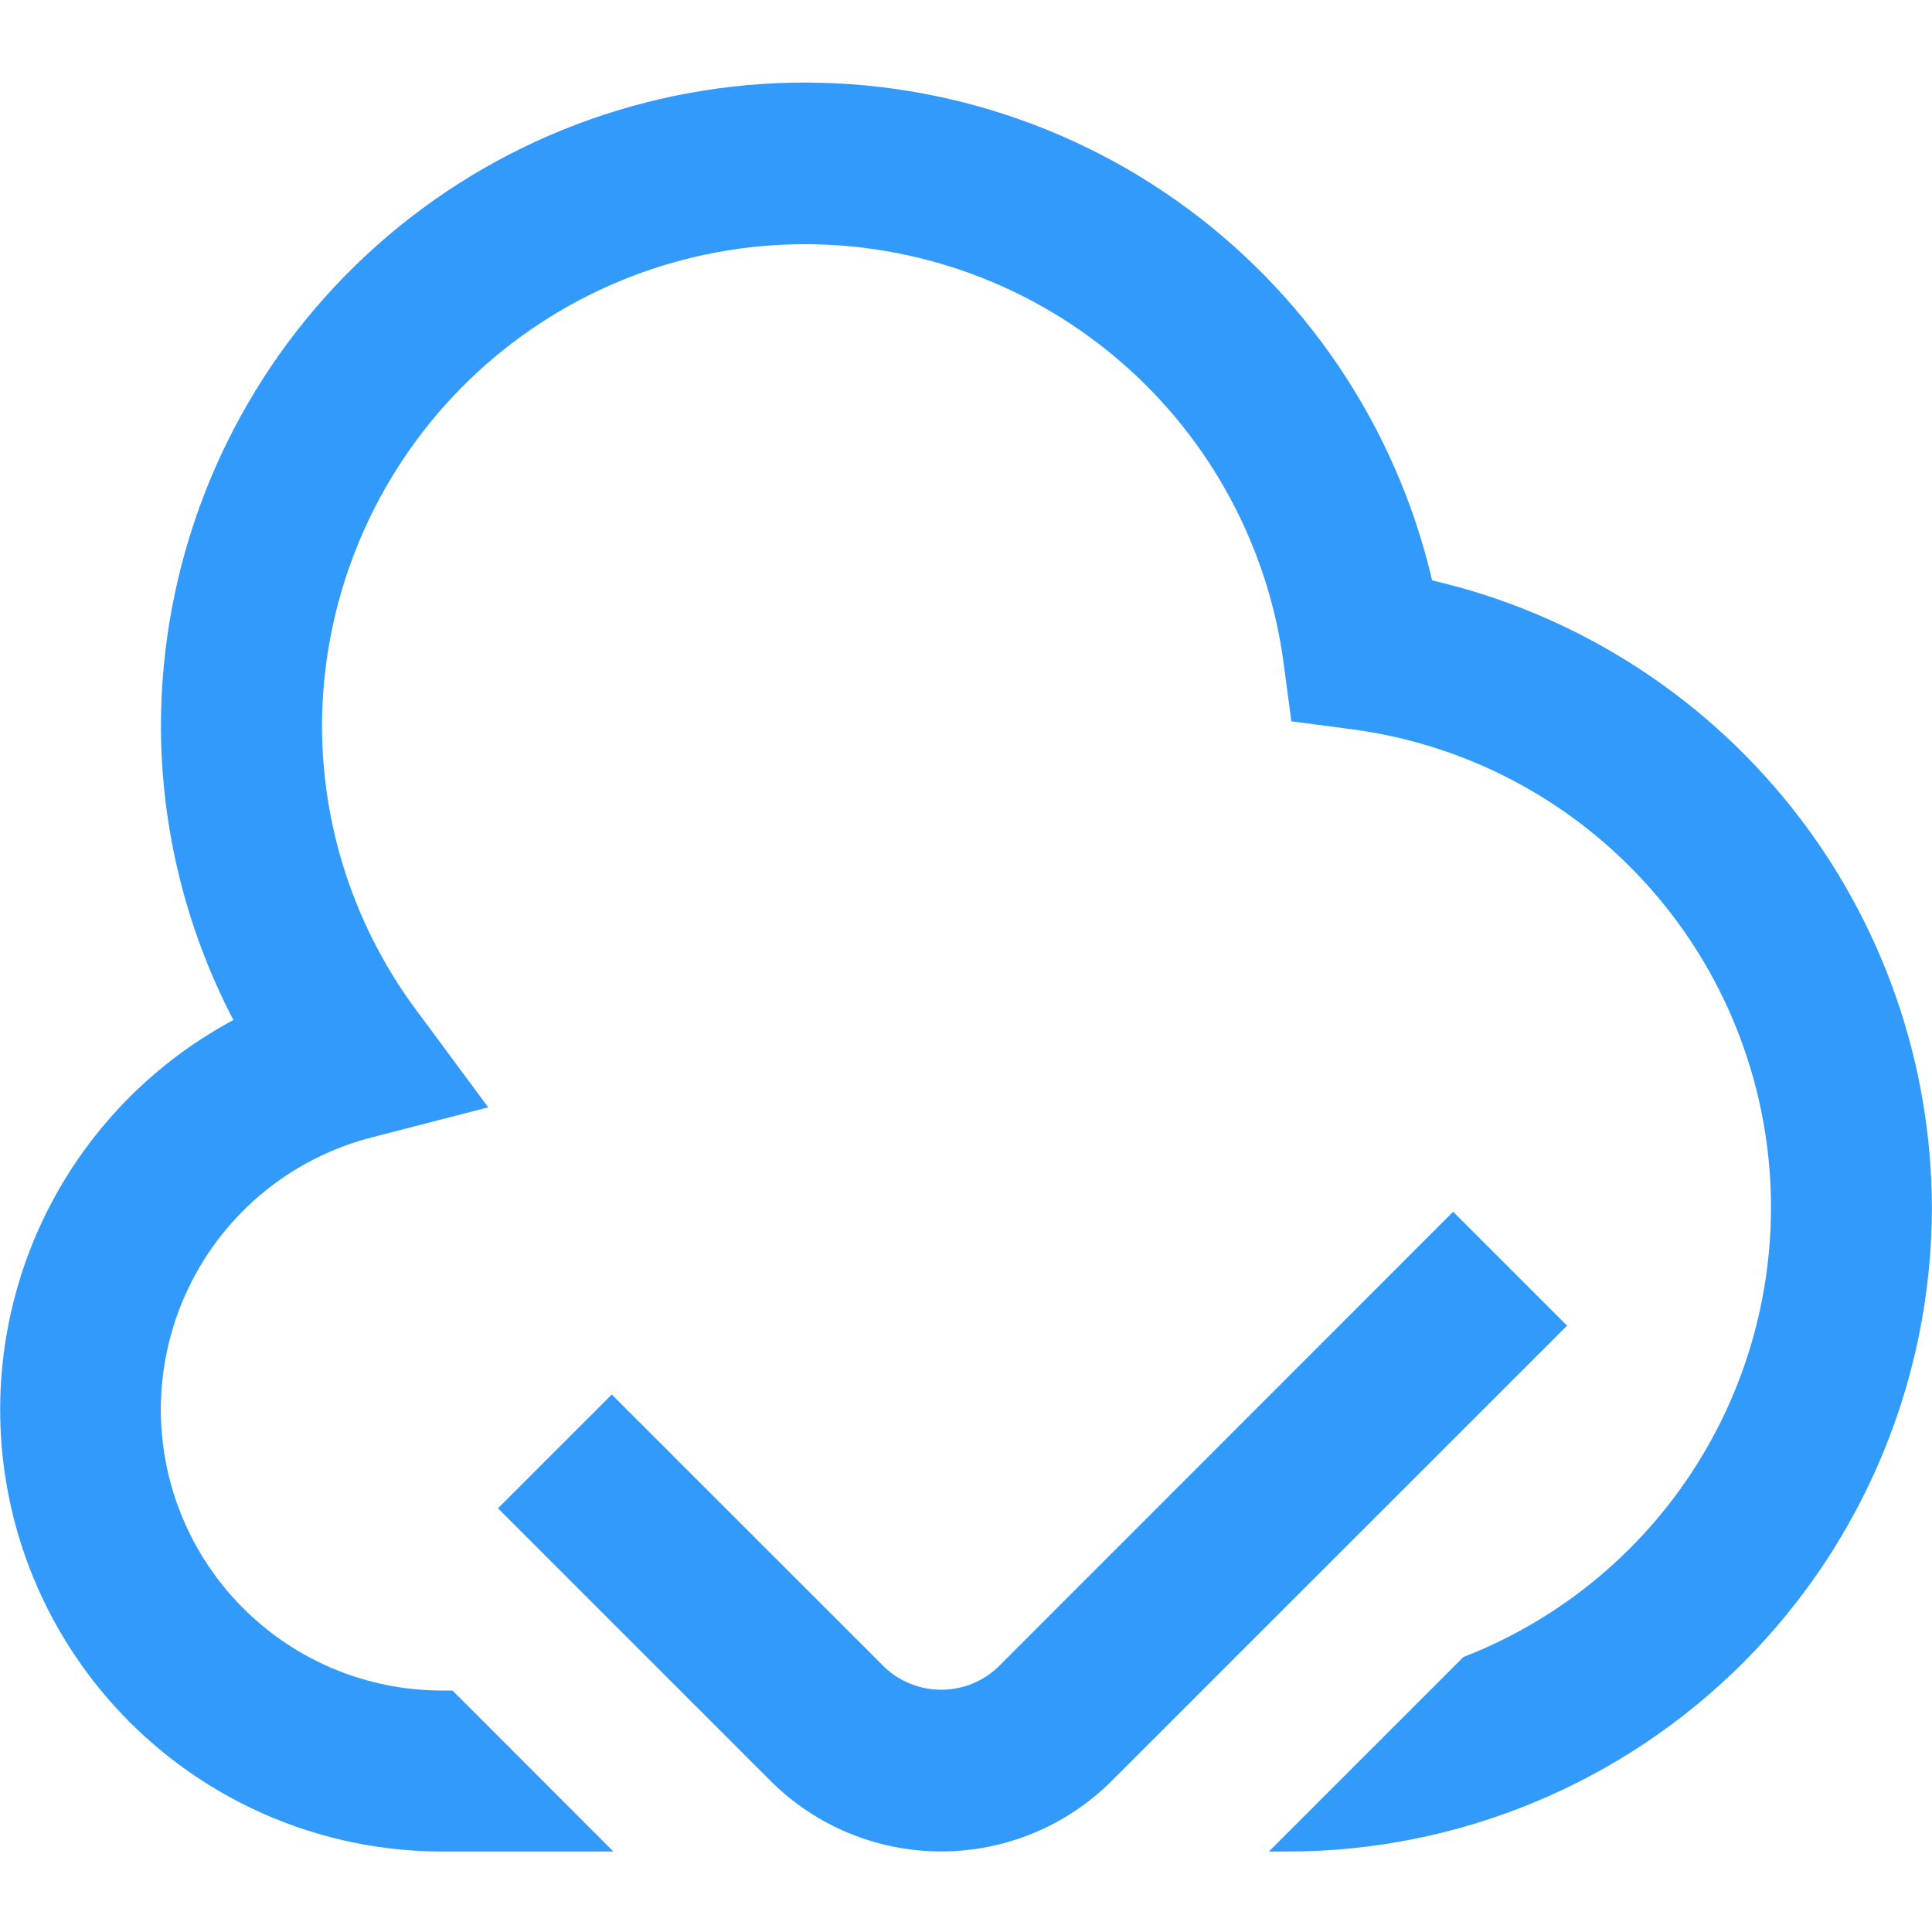 <svg width="20" height="20" viewBox="0 0 20 20" fill="none" xmlns="http://www.w3.org/2000/svg">
<path d="M19.999 12.5C19.997 14.268 19.294 15.962 18.045 17.212C16.795 18.462 15.1 19.165 13.333 19.167H13.135L15.148 17.154C16.181 16.753 17.051 16.02 17.621 15.07C18.191 14.12 18.429 13.007 18.298 11.907C18.166 10.807 17.673 9.781 16.894 8.993C16.116 8.204 15.098 7.696 13.999 7.55L13.368 7.467L13.284 6.835C13.109 5.584 12.467 4.445 11.486 3.648C10.506 2.851 9.26 2.455 7.999 2.539C6.739 2.623 5.556 3.182 4.691 4.102C3.825 5.023 3.34 6.237 3.333 7.5C3.332 8.57 3.677 9.612 4.318 10.469L5.054 11.463L3.856 11.772C3.168 11.947 2.568 12.367 2.169 12.954C1.77 13.541 1.599 14.253 1.688 14.957C1.777 15.661 2.121 16.308 2.654 16.776C3.187 17.245 3.873 17.502 4.583 17.5H4.684L6.35 19.167H4.583C3.563 19.168 2.572 18.828 1.767 18.202C0.962 17.575 0.389 16.698 0.14 15.709C-0.109 14.719 -0.02 13.675 0.392 12.742C0.805 11.809 1.517 11.041 2.416 10.559C1.923 9.615 1.665 8.565 1.666 7.5C1.671 5.866 2.277 4.29 3.367 3.073C4.458 1.856 5.957 1.081 7.581 0.897C9.205 0.713 10.84 1.132 12.176 2.074C13.511 3.016 14.454 4.416 14.825 6.008C16.293 6.348 17.603 7.175 18.542 8.353C19.482 9.532 19.995 10.993 19.999 12.5ZM11.51 18.434L16.222 13.723L15.043 12.544L10.333 17.256C10.174 17.408 9.963 17.492 9.744 17.492C9.524 17.492 9.313 17.408 9.154 17.256L6.333 14.436L5.155 15.614L7.975 18.434C8.444 18.903 9.08 19.166 9.743 19.166C10.406 19.166 11.041 18.903 11.51 18.434Z" fill="#319AFB"/>
</svg>
